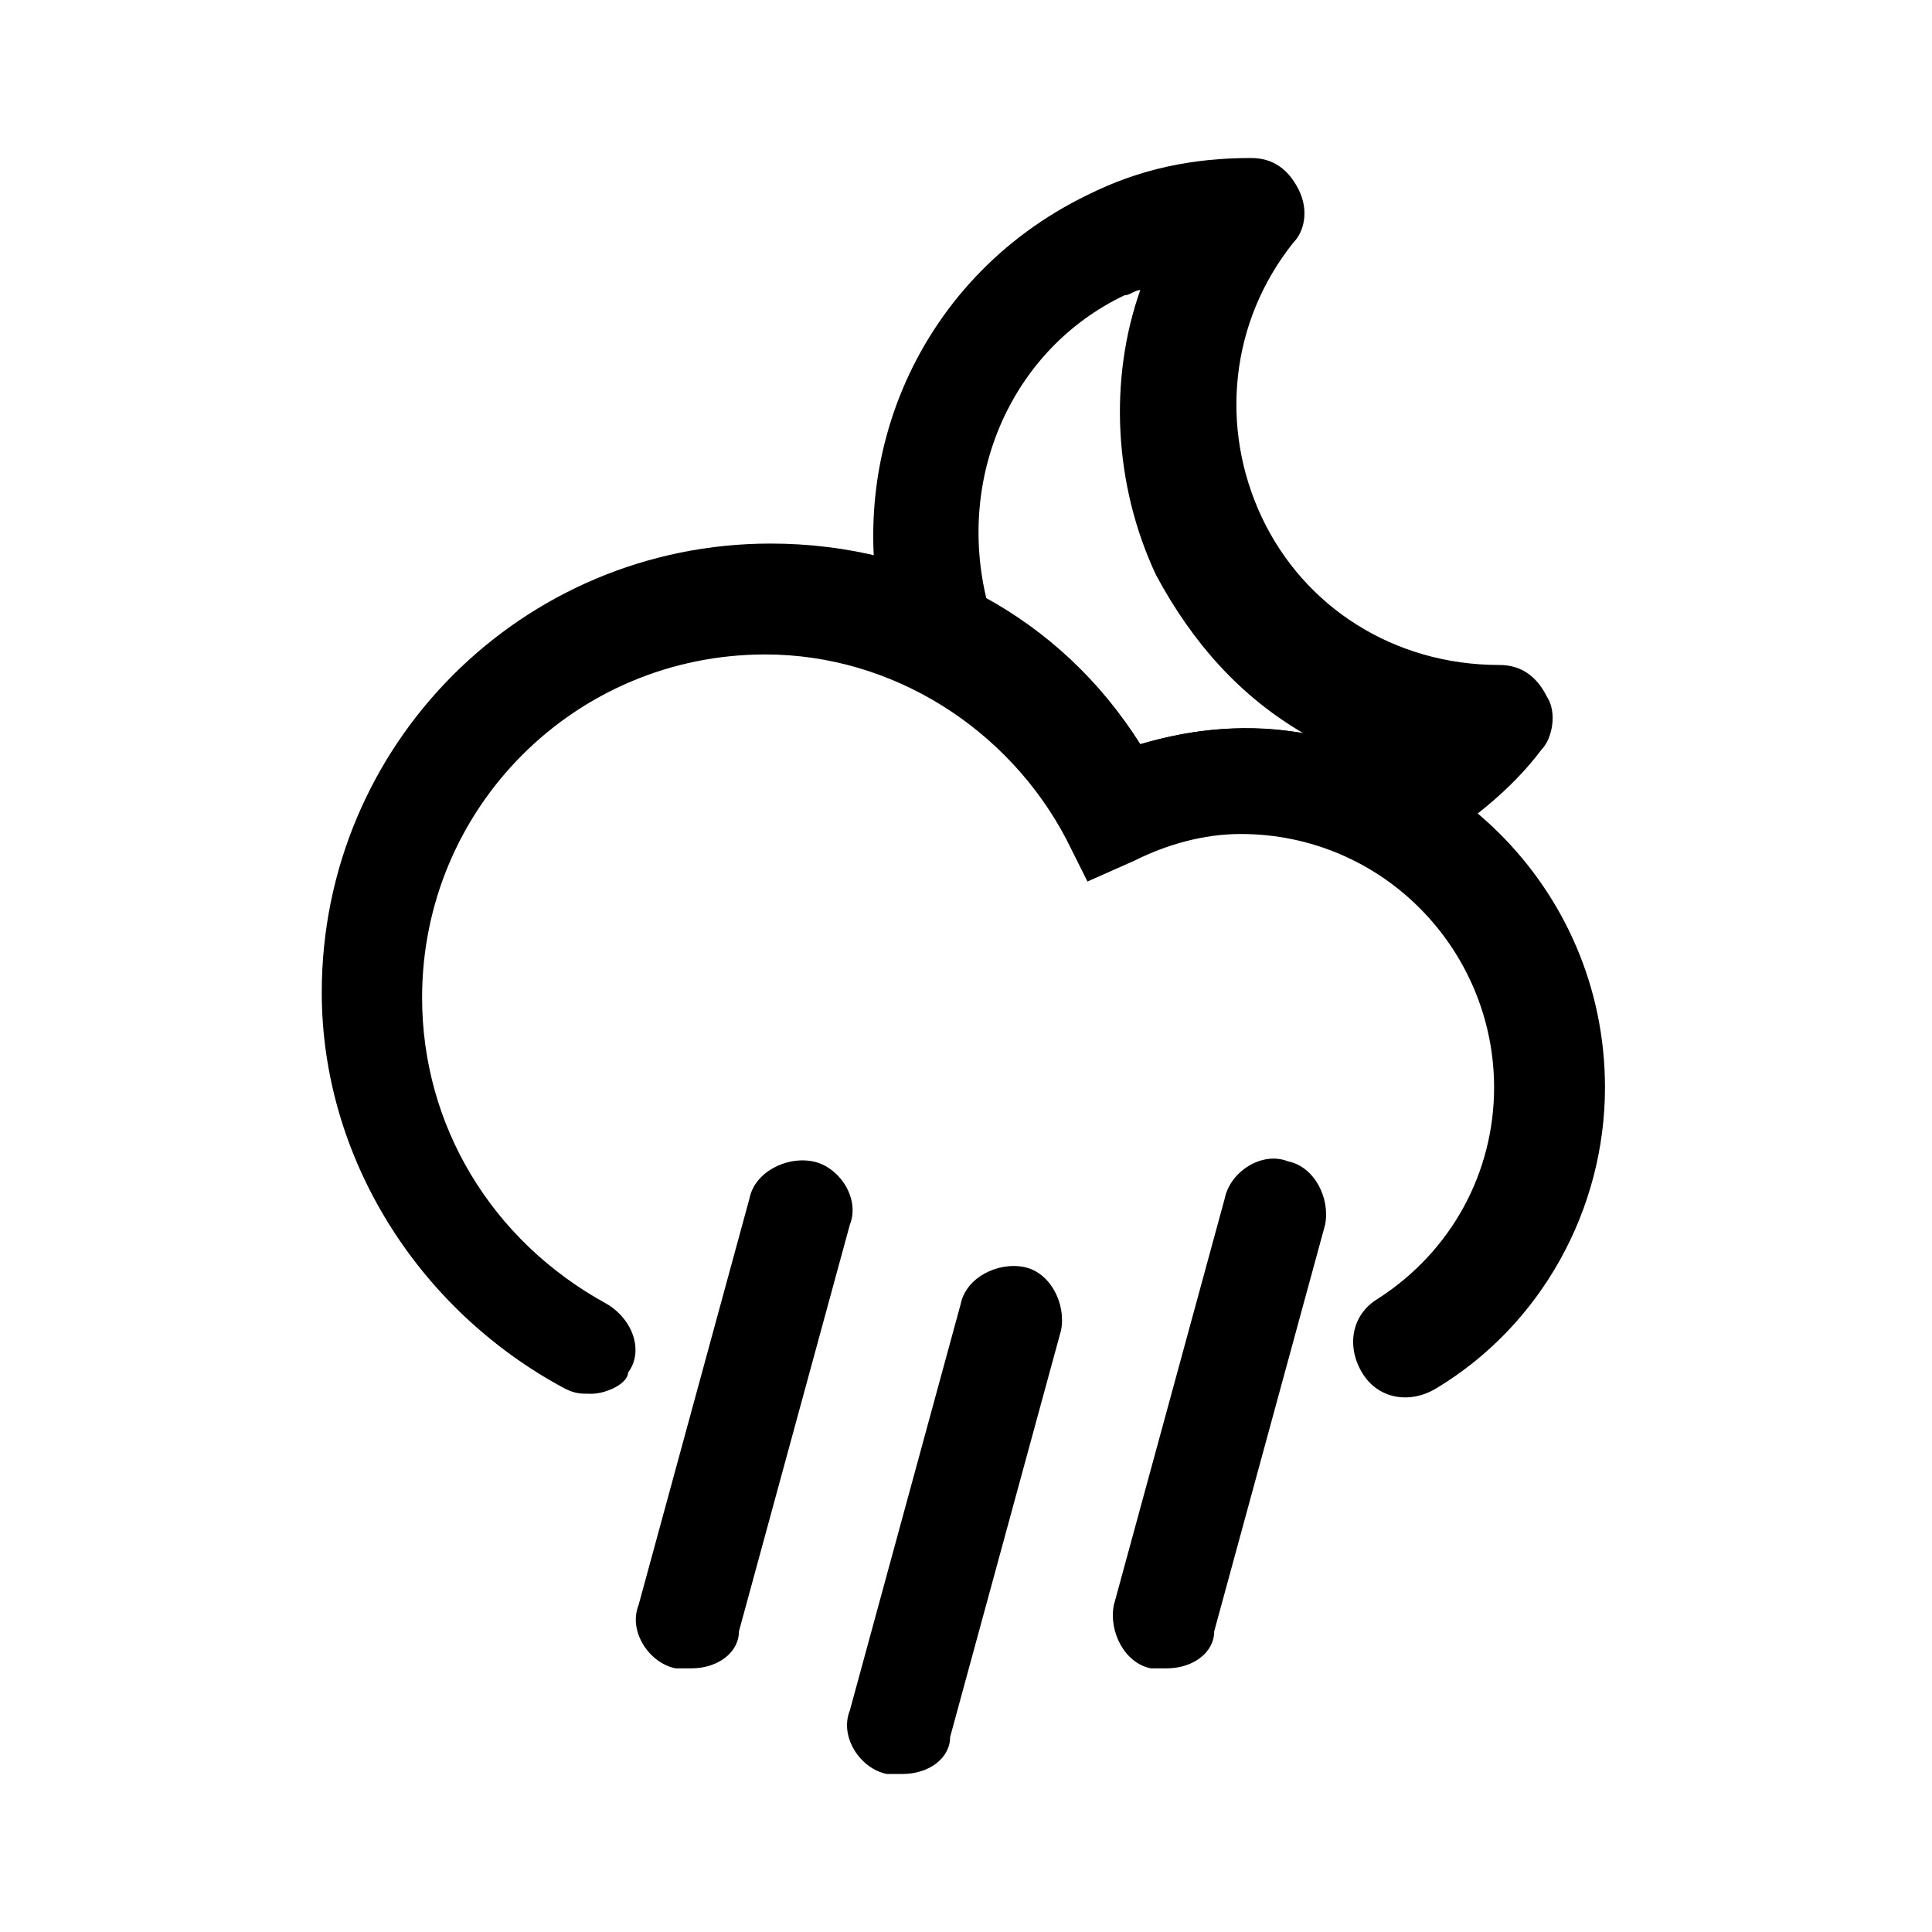 <?xml version="1.0" encoding="UTF-8"?>
<!-- Uploaded to: ICON Repo, www.iconrepo.com, Generator: ICON Repo Mixer Tools -->
<svg fill="#000000" width="800px" height="800px" version="1.1" viewBox="144 144 512 512" xmlns="http://www.w3.org/2000/svg">
 <g>
  <path d="m327.23 586.13h-4.199c-6.996-1.398-12.594-9.797-9.797-16.793l29.391-107.76c1.398-6.996 9.797-11.195 16.793-9.797 6.996 1.398 12.594 9.797 9.797 16.793l-29.391 107.76c0 5.598-5.598 9.797-12.594 9.797z"/>
  <path d="m383.2 614.12h-4.199c-6.996-1.398-12.594-9.797-9.797-16.793l29.391-107.76c1.398-6.996 9.797-11.195 16.793-9.797 6.996 1.398 11.195 9.797 9.797 16.793l-29.391 107.76c0.004 5.598-5.594 9.797-12.594 9.797z"/>
  <path d="m453.18 586.13h-4.199c-6.996-1.398-11.195-9.797-9.797-16.793l29.391-107.76c1.398-6.996 9.797-12.594 16.793-9.797 6.996 1.398 11.195 9.797 9.797 16.793l-29.391 107.76c0 5.598-5.598 9.797-12.594 9.797z"/>
  <path d="m300.64 513.36c-2.801 0-4.199 0-6.996-1.398-39.184-20.992-64.375-61.578-64.375-104.96 0-65.773 53.18-118.95 118.95-118.95 40.586 0 76.973 19.594 97.965 53.18 9.797-2.801 18.191-4.199 27.988-4.199 51.781 0 95.164 41.984 95.164 95.164 0 32.188-16.793 62.977-44.781 79.77-6.996 4.199-15.395 2.801-19.594-4.199-4.199-6.996-2.801-15.395 4.199-19.594 19.594-12.594 30.789-33.586 30.789-55.98 0-36.387-29.391-67.176-67.176-67.176-9.797 0-19.594 2.801-27.988 6.996l-12.594 5.598-5.598-11.195c-15.395-29.391-46.184-48.98-79.77-48.98-50.383 0-90.965 40.586-90.965 90.965 0 33.586 18.191 64.375 48.98 81.168 6.996 4.199 9.797 12.594 5.598 18.191-0.004 2.809-5.602 5.606-9.801 5.606z"/>
  <path d="m511.96 373.41c-2.801 0-4.199 0-6.996-1.398-18.191-9.797-40.586-9.797-58.777-1.398-6.996 2.801-15.395 0-18.191-5.598-8.398-16.793-23.789-30.789-40.586-39.184-2.801-1.398-5.598-4.199-6.996-8.398-15.398-47.586 5.594-99.367 51.777-121.76 13.996-6.996 27.988-9.797 43.383-9.797 5.598 0 9.797 2.801 12.594 8.398 2.801 5.598 1.398 11.195-1.398 13.996-16.793 20.992-19.594 48.98-8.398 72.773 11.195 23.789 34.988 39.184 62.977 39.184 5.598 0 9.797 2.801 12.594 8.398 2.801 4.199 1.398 11.195-1.398 13.996-8.398 11.195-19.594 19.594-30.789 26.59-5.594 2.793-6.996 4.195-9.793 4.195zm-106.36-69.977c16.793 9.797 30.789 22.391 40.586 37.785 13.996-4.199 29.391-5.598 43.383-2.801-16.793-9.797-29.391-23.789-39.184-41.984-11.195-23.789-12.594-51.781-4.199-75.57-1.398 0-2.801 1.398-4.199 1.398-29.391 14-44.785 47.586-36.387 81.172z"/>
 </g>
</svg>